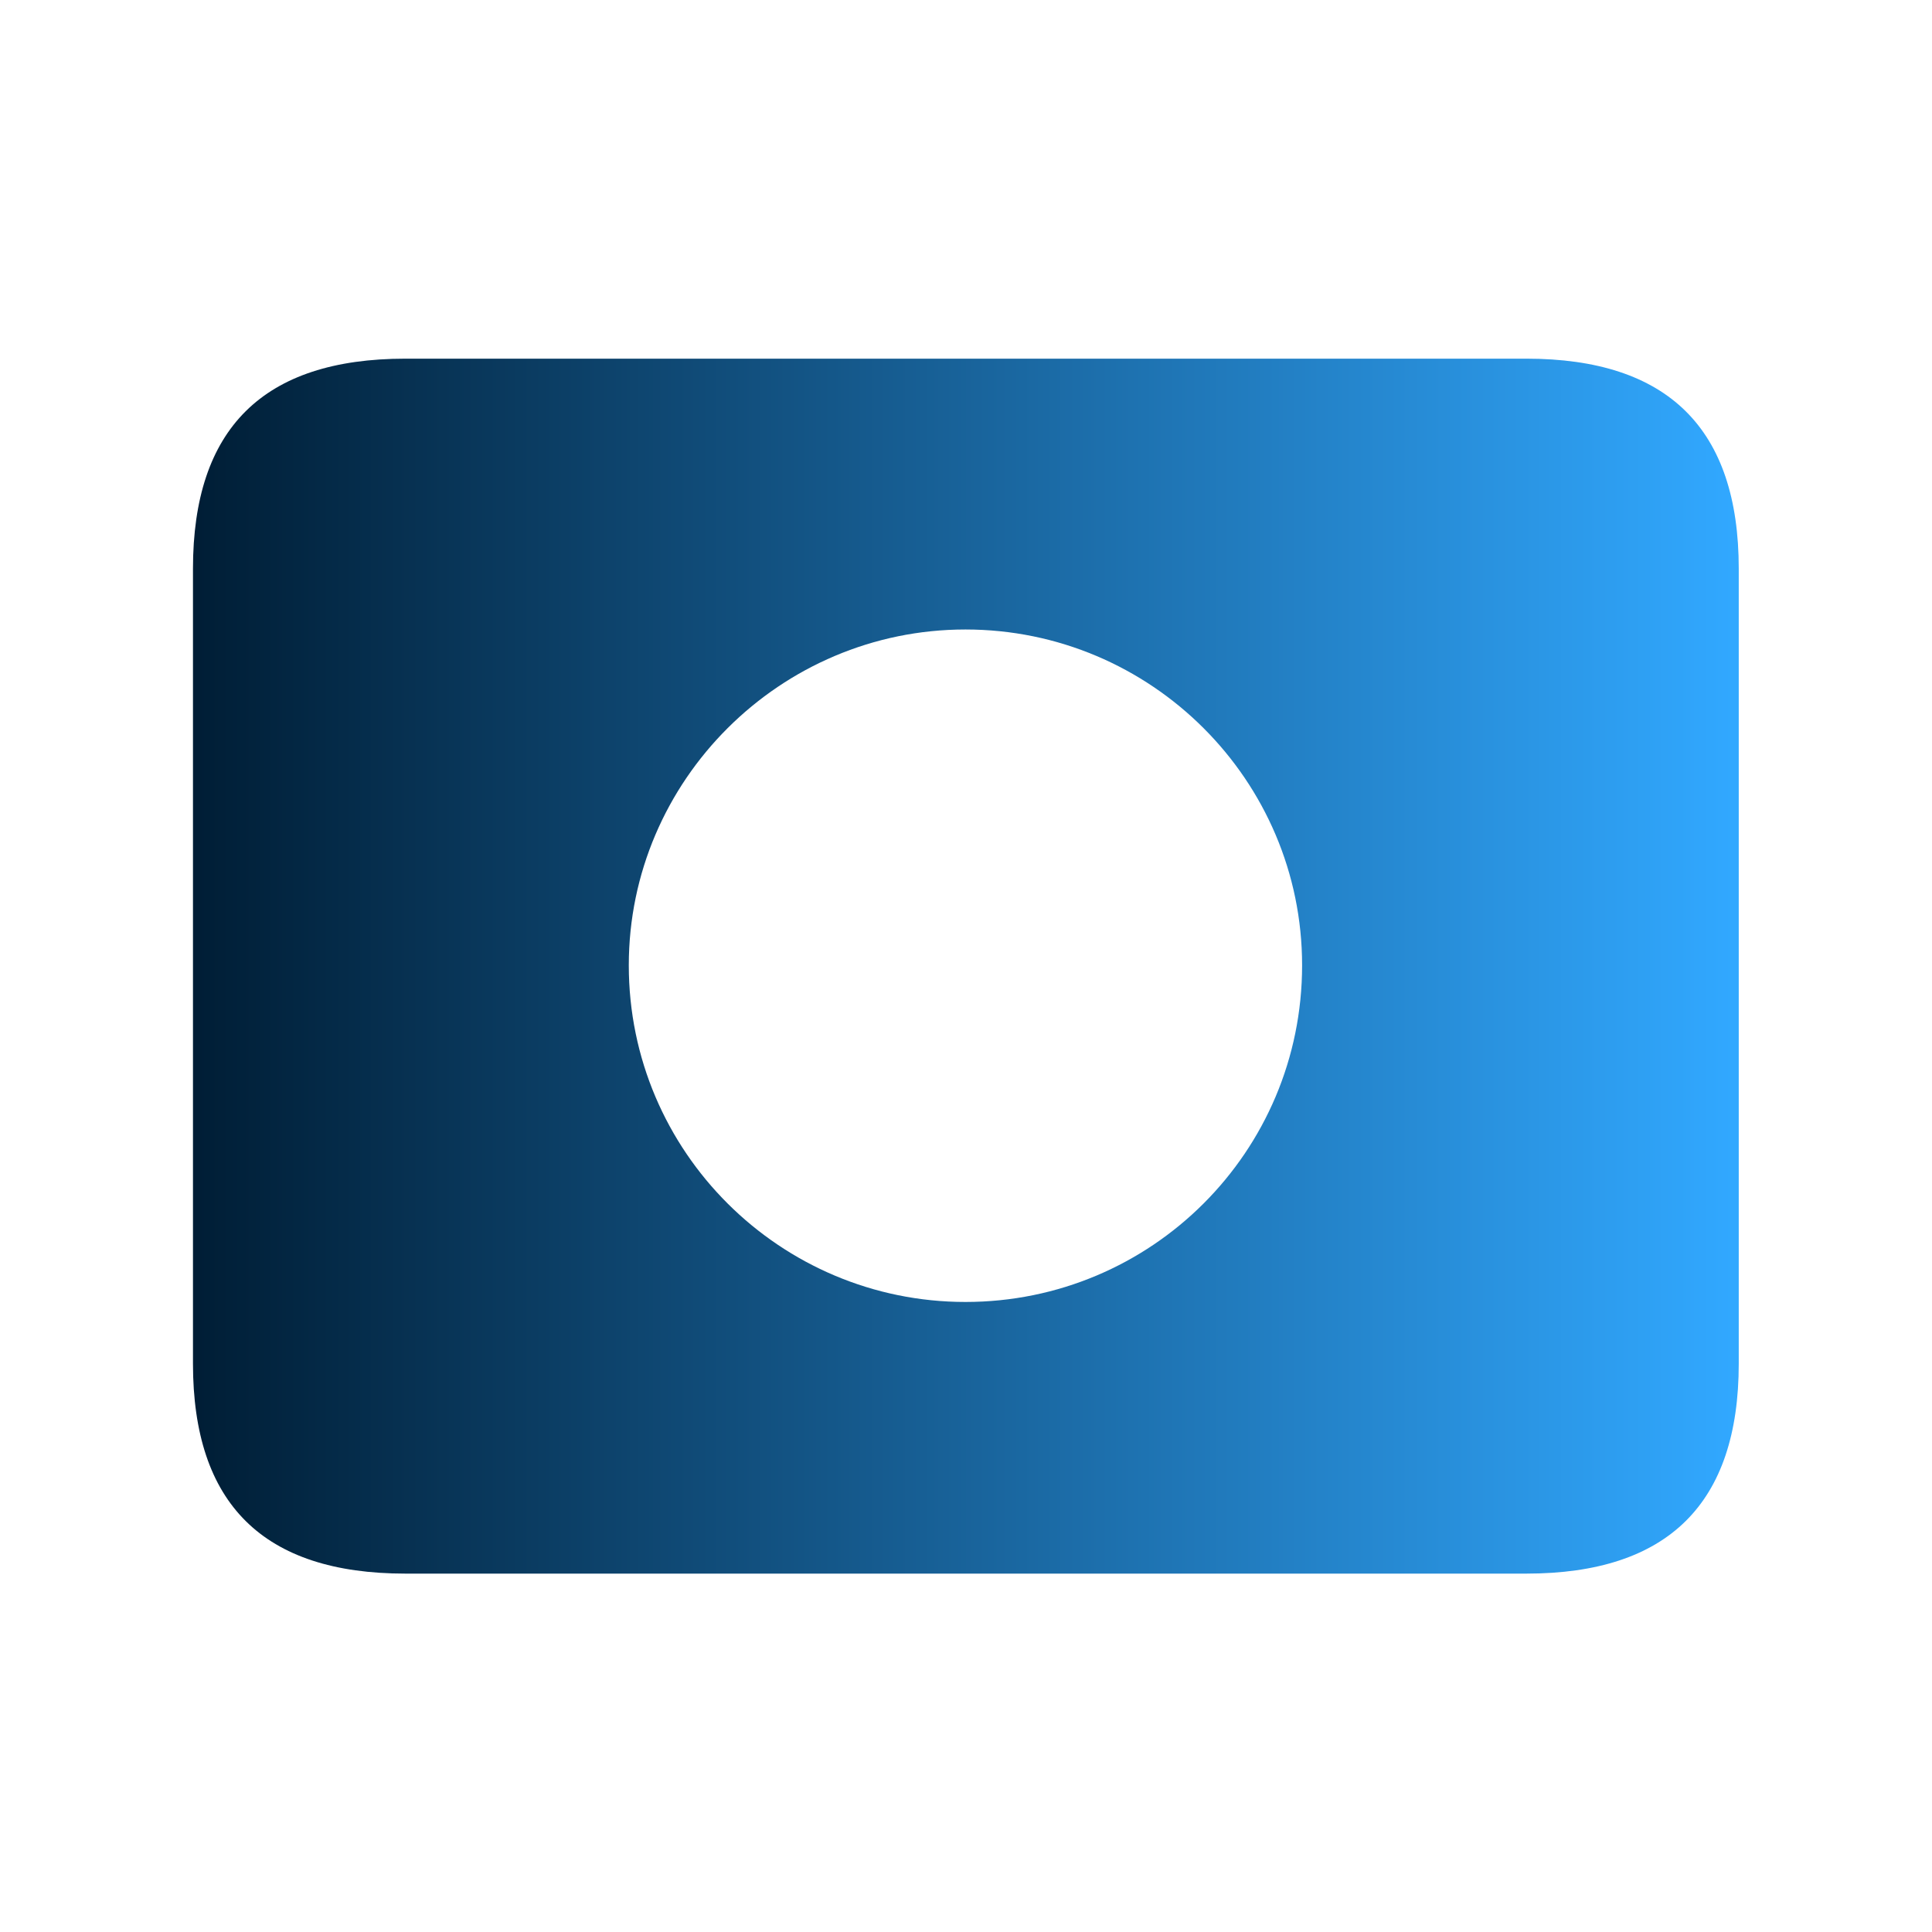 <?xml version="1.0" encoding="UTF-8" standalone="no"?> <svg xmlns="http://www.w3.org/2000/svg" xmlns:xlink="http://www.w3.org/1999/xlink" xmlns:serif="http://www.serif.com/" width="100%" height="100%" viewBox="0 0 500 500" version="1.1" xml:space="preserve" style="fill-rule:evenodd;clip-rule:evenodd;stroke-linejoin:round;stroke-miterlimit:2;"> <g transform="matrix(-1.06,1.29798e-16,1.29798e-16,1.06,562.951,-62.951)"> <path d="M158.45,443.586L432.091,443.586C466.881,443.586 483.972,426.496 483.972,392.317L483.972,198.225C483.972,164.045 466.881,146.955 432.091,146.955L158.45,146.955C123.863,146.955 106.57,164.045 106.57,198.225L106.57,392.317C106.57,426.496 123.863,443.586 158.45,443.586ZM295.372,377.262C250.003,377.262 213.178,340.64 213.178,295.067C213.178,249.901 250.003,213.077 295.372,213.077C340.538,213.077 377.566,249.901 377.566,295.067C377.566,340.64 340.538,377.262 295.372,377.262Z" style="fill:url(#_Linear1);fill-rule:nonzero;"></path> </g> <defs> <linearGradient id="_Linear1" x1="0" y1="0" x2="1" y2="0" gradientUnits="userSpaceOnUse" gradientTransform="matrix(377.402,0,0,296.631,106.57,295.271)"><stop offset="0" style="stop-color:rgb(49,168,255);stop-opacity:1"></stop><stop offset="1" style="stop-color:rgb(0,30,54);stop-opacity:1"></stop></linearGradient> </defs> </svg> 
